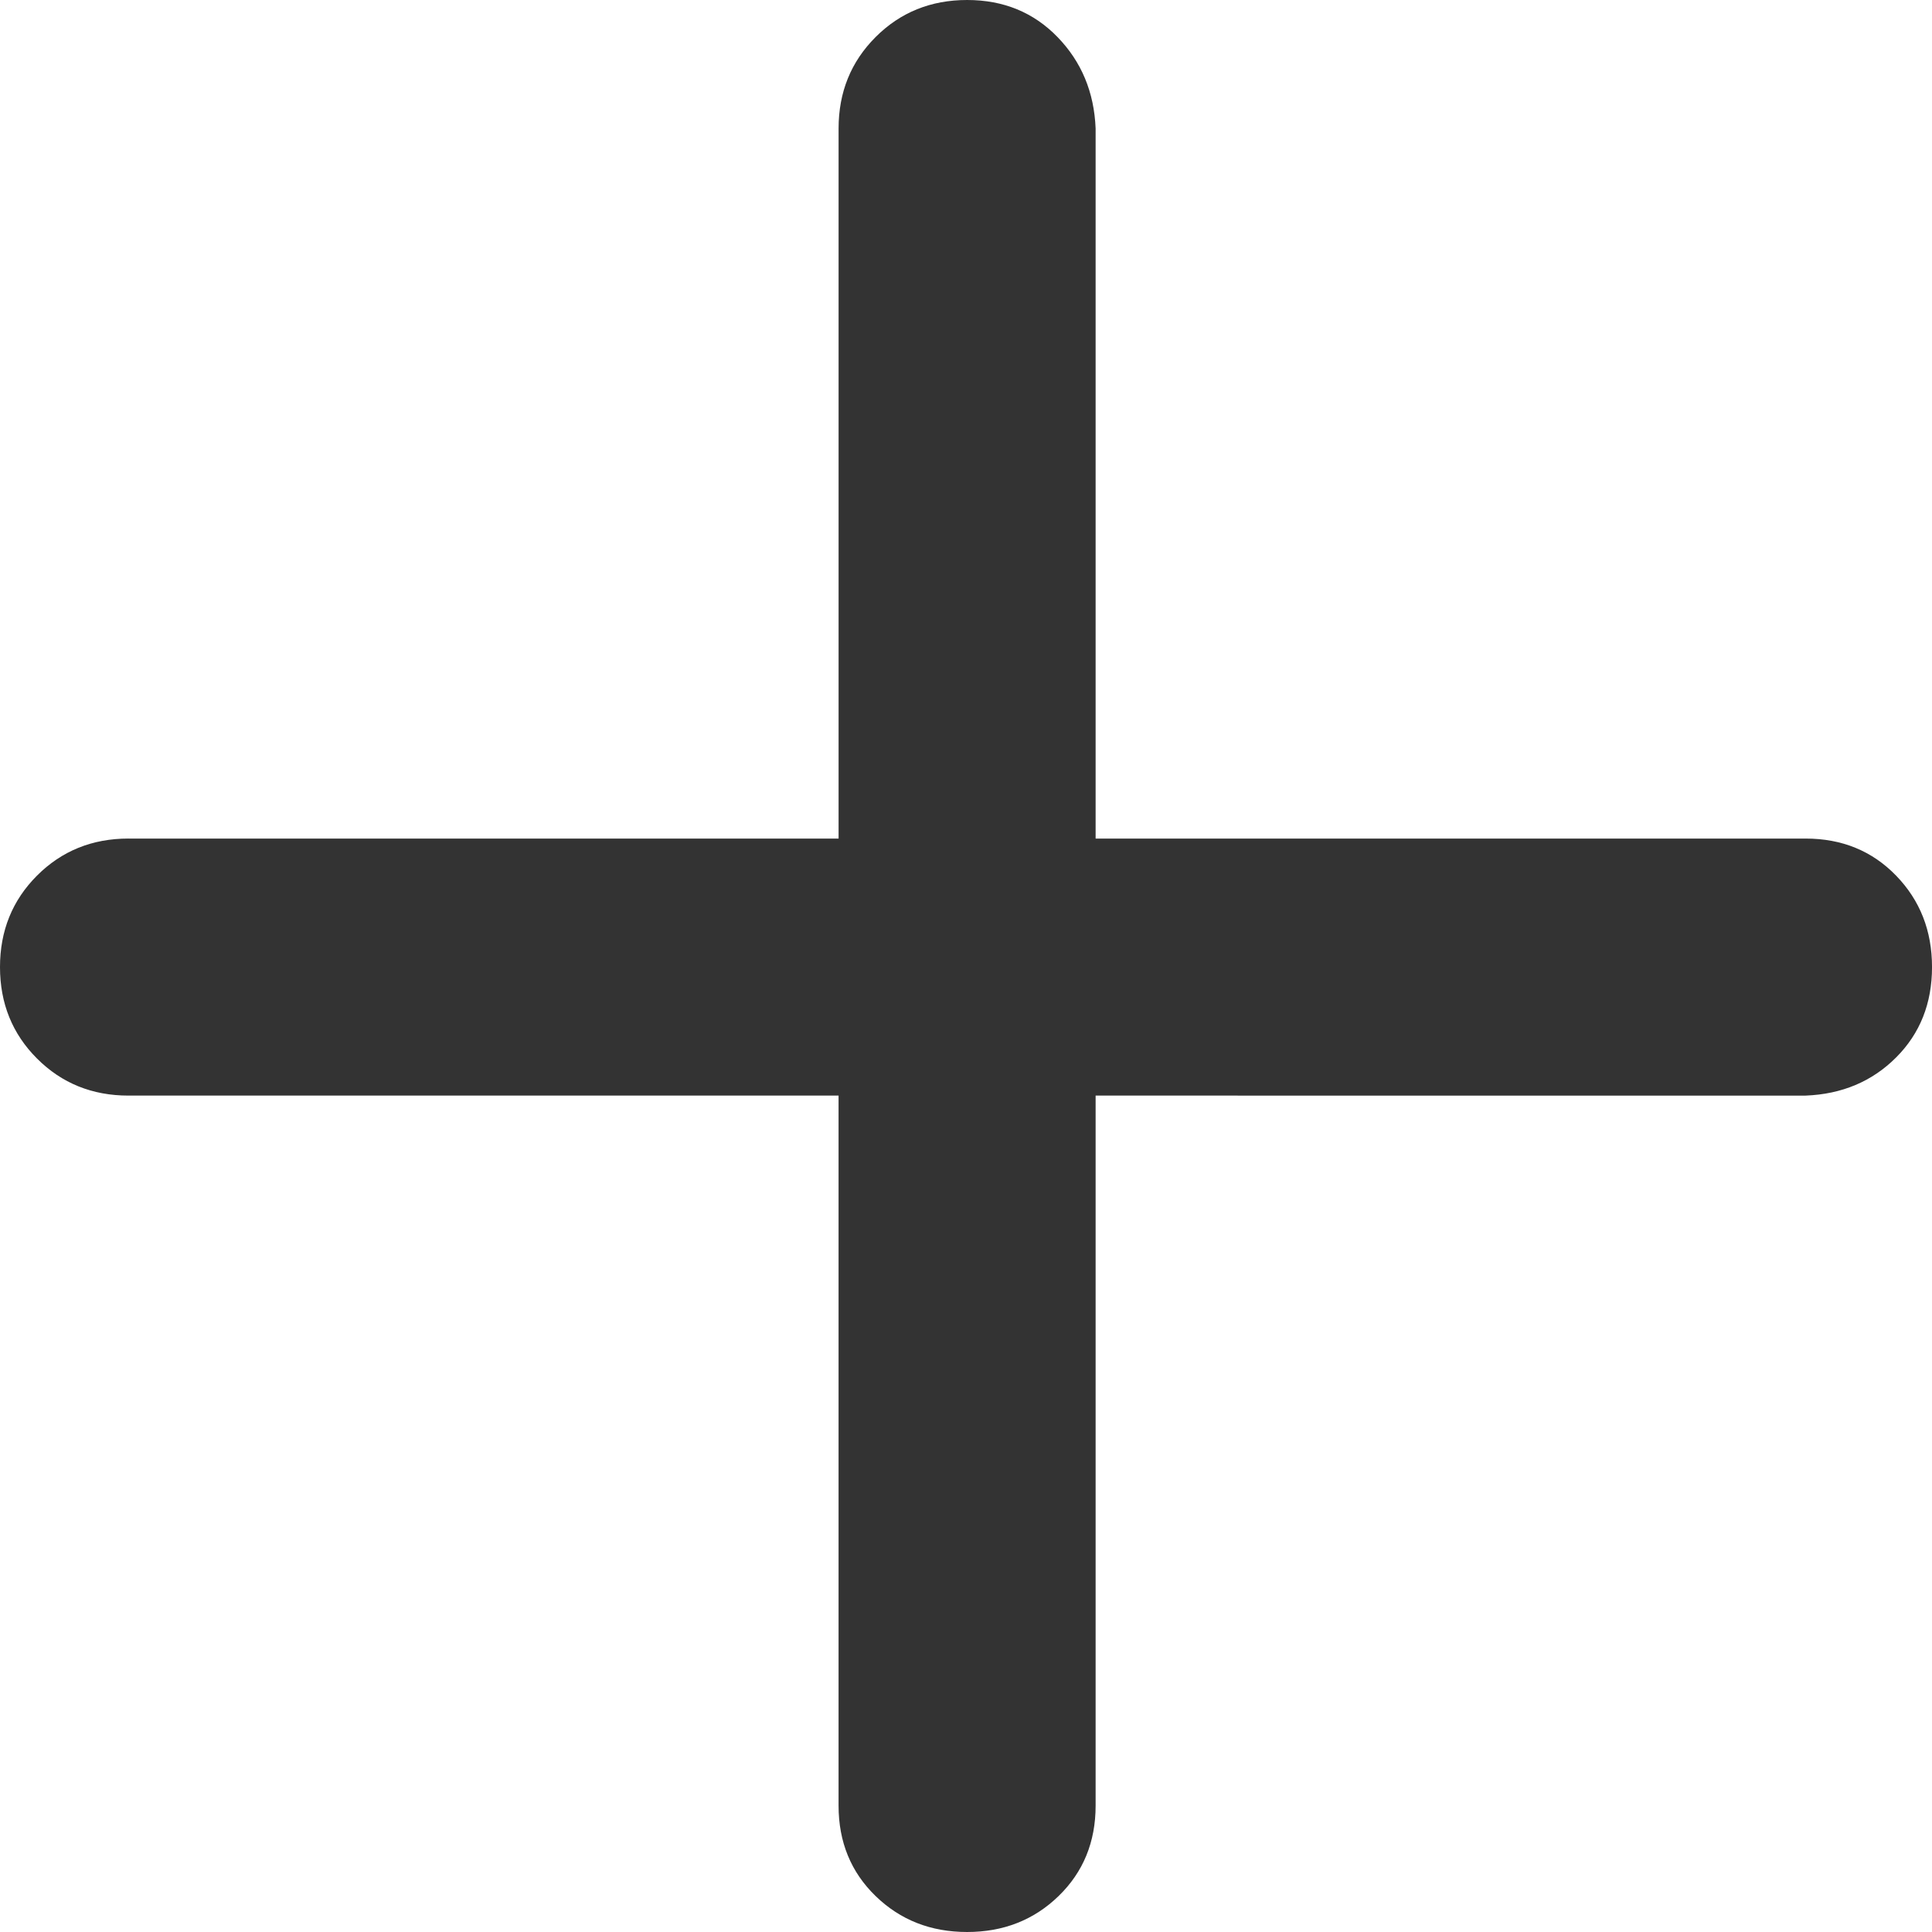 <?xml version="1.0" standalone="no"?><!DOCTYPE svg PUBLIC "-//W3C//DTD SVG 1.1//EN" "http://www.w3.org/Graphics/SVG/1.1/DTD/svg11.dtd">

<svg t="1629273080645" class="icon plus pointer p-10" viewBox="0 0 1024 1024" version="1.1" xmlns="http://www.w3.org/2000/svg" p-id="2836" width="16" height="16"><path d="M68.12 444.46h376.35V68.11q0-28.86 19.63-48.48Q483.73 0 512.59 0q28.86 0 47.91 19.63 19.05 19.63 20.2 48.48v376.35h376.35q28.86 0 47.91 19.63 19.05 19.63 19.05 48.49 0 28.86-19.05 47.91-19.05 19.05-47.91 20.2H580.7v376.35q0 28.86-19.63 47.91-19.63 19.05-48.49 19.05-28.86 0-48.49-19.05-19.63-19.05-19.63-47.91V580.69H68.11q-28.86 0-48.48-19.63Q0 541.43 0 512.57q0-28.86 19.63-48.49 19.63-19.63 48.48-19.63z" fill="#333333" p-id="2837"></path></svg>